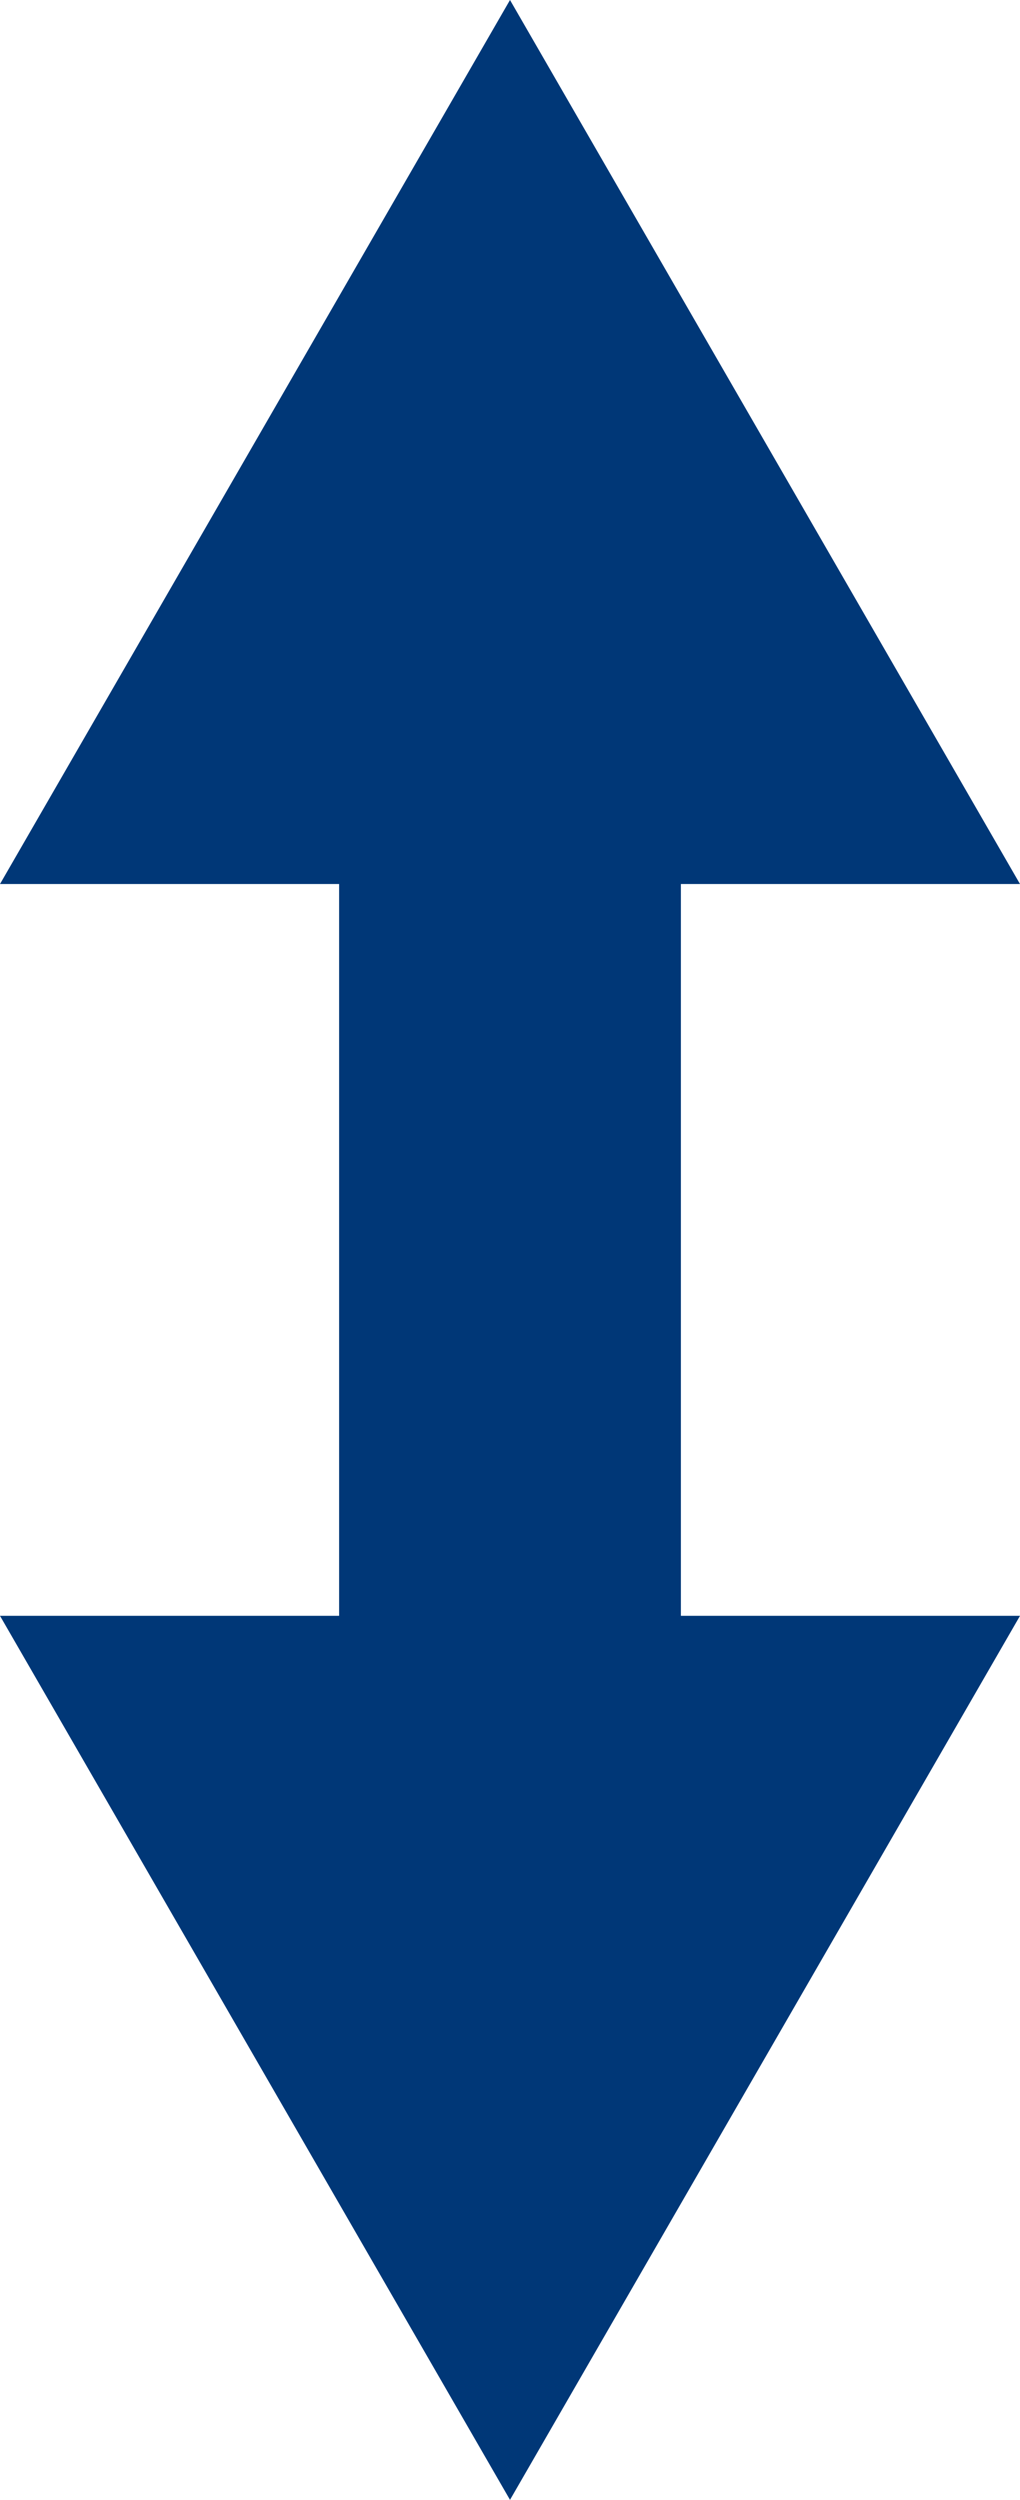 <?xml version="1.0" encoding="UTF-8"?> <svg xmlns="http://www.w3.org/2000/svg" id="Layer_1" data-name="Layer 1" viewBox="0 0 7.64 18.72"><title>ease</title><polygon points="3.82 0 0 6.62 2.54 6.62 2.54 12.1 0 12.1 3.82 18.72 7.64 12.1 5.1 12.1 5.1 6.62 7.64 6.62 3.82 0" style="fill:#003777"></polygon></svg> 